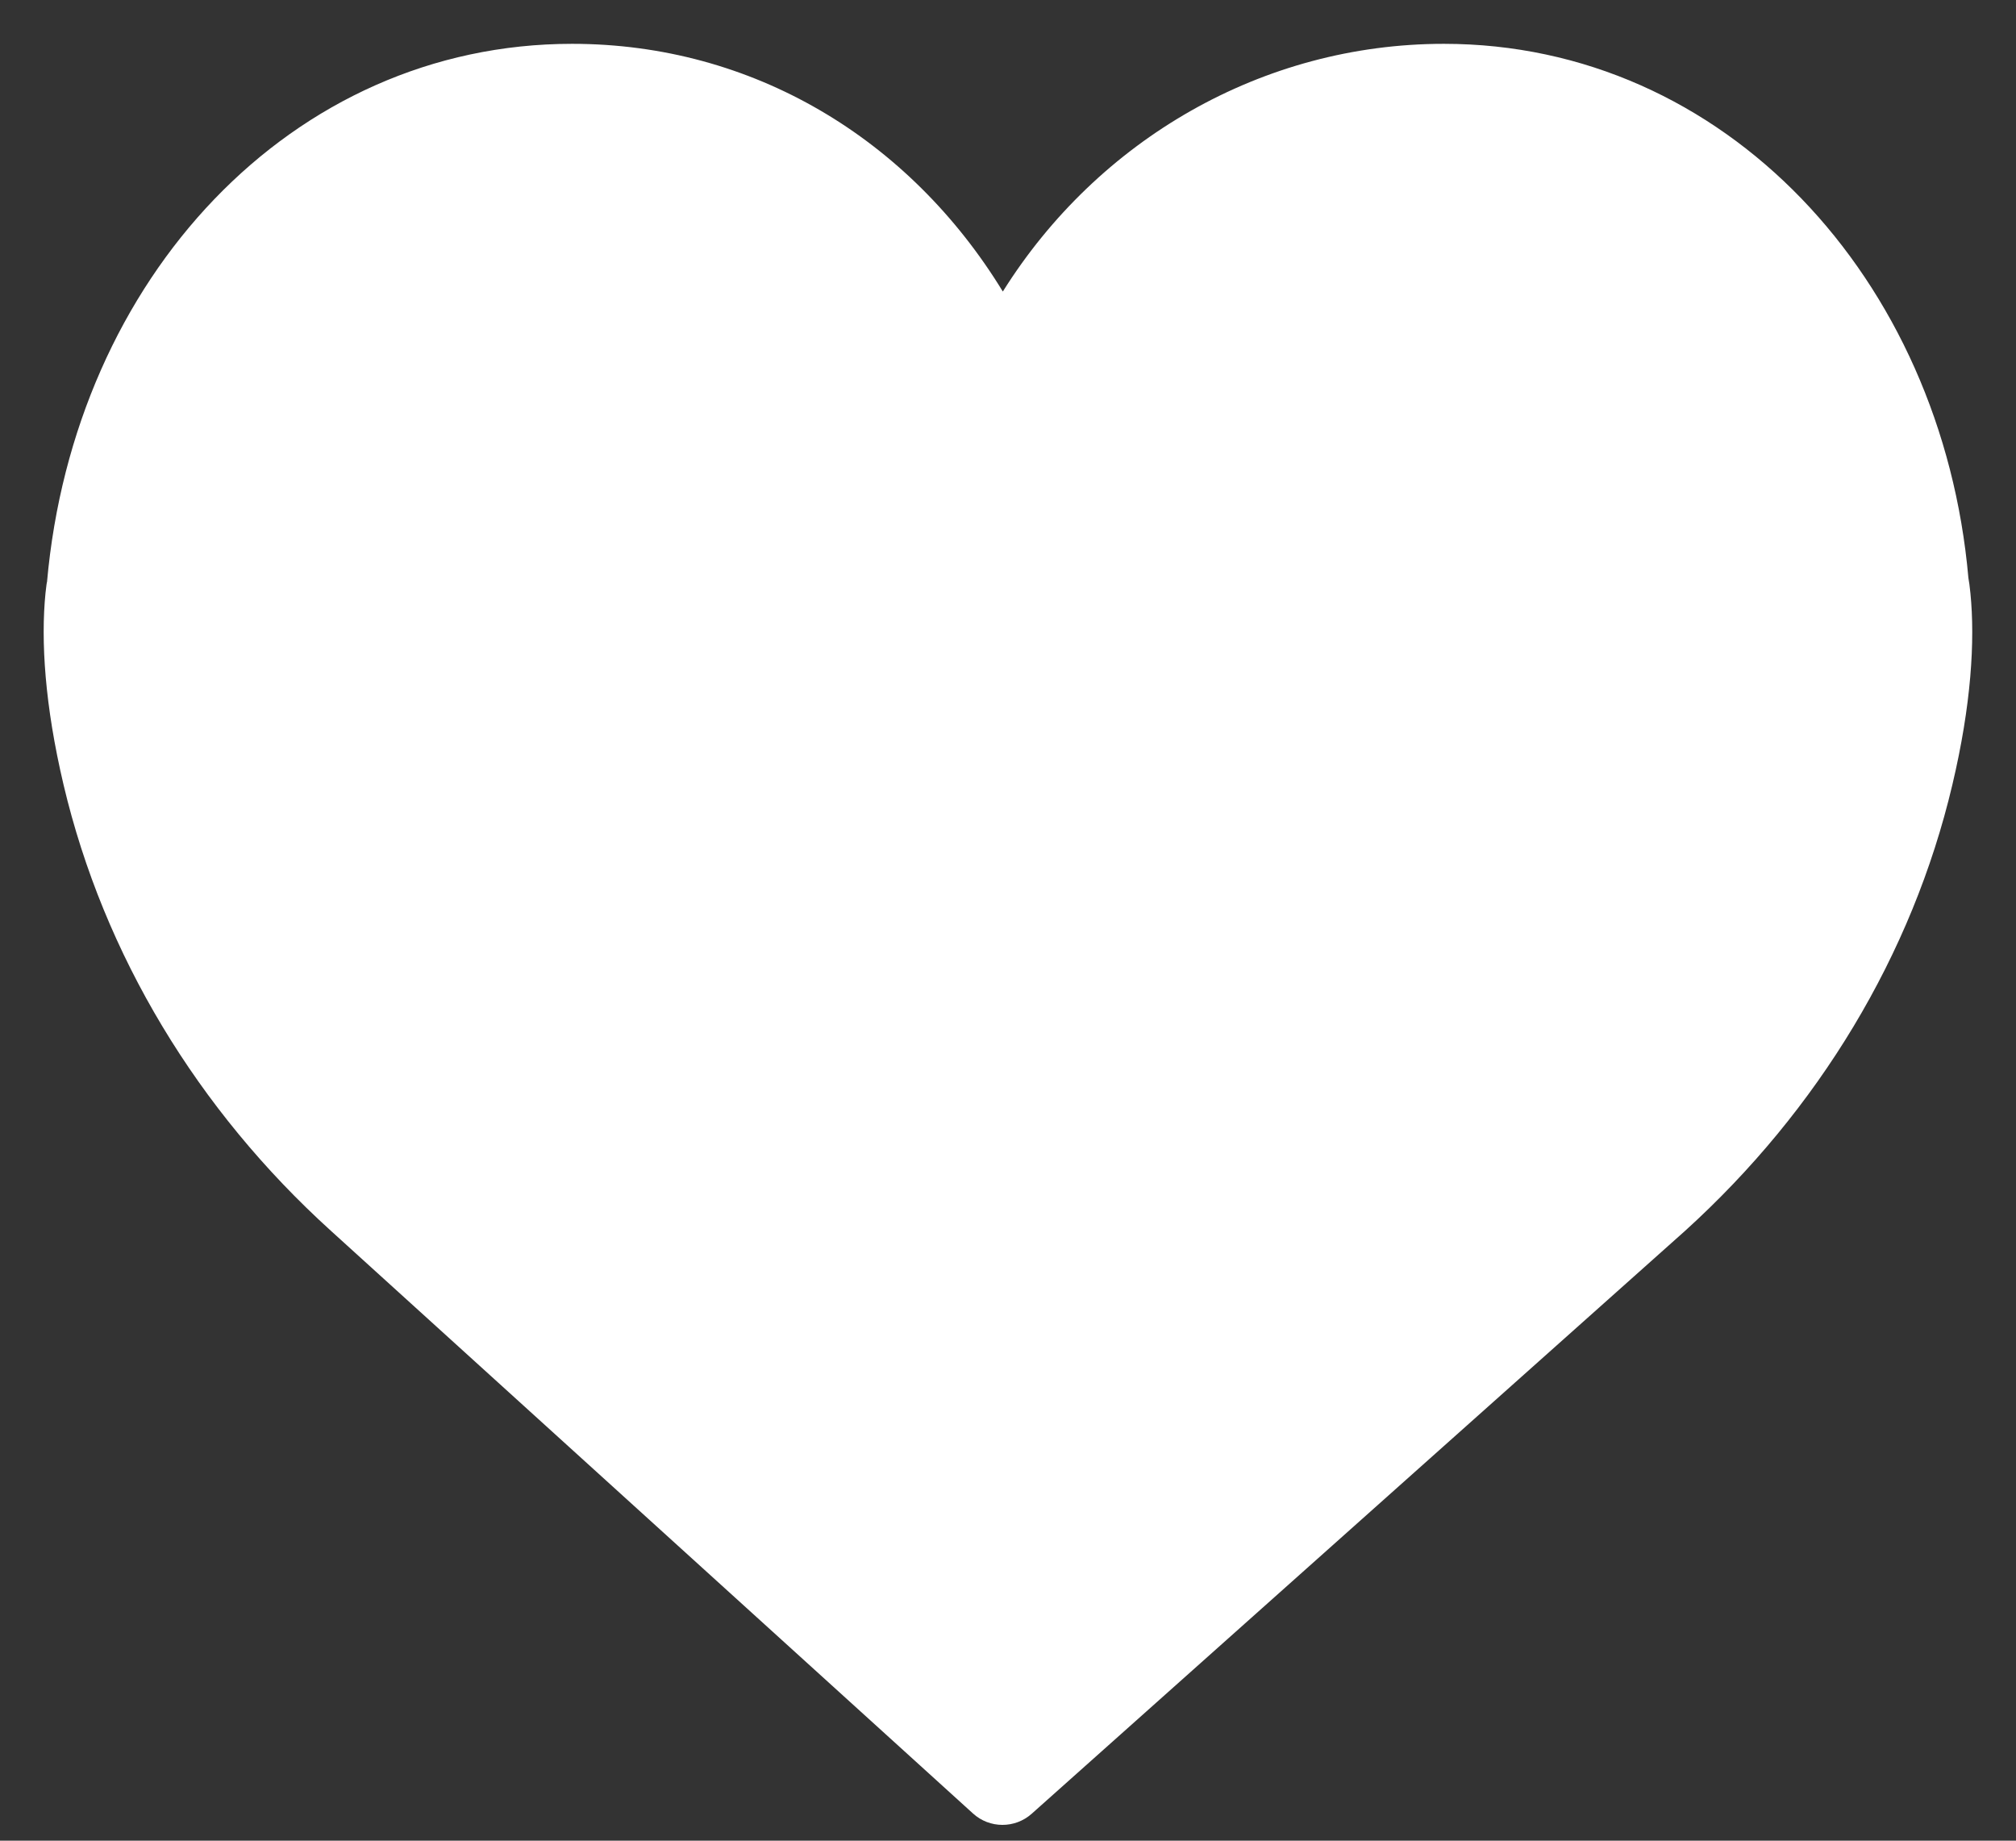 <svg xmlns="http://www.w3.org/2000/svg" width="23" height="21" viewBox="0 0 23 21">
  <rect x="0" y="0" width="23" height="21" fill="#333333" stroke="none"/>
  <path fill="#ffffff" d="M17.473,3.5 C20.674,3.5 23.156,6.178 23.457,9.594 C23.464,9.63 23.472,9.689 23.48,9.768 C23.534,10.311 23.489,11.046 23.274,11.953 C22.816,13.895 21.743,15.666 20.224,17.043 L12.77,23.693 C12.579,23.863 12.29,23.862 12.101,23.69 L4.773,17.04 C3.257,15.666 2.183,13.894 1.725,11.953 C1.511,11.046 1.465,10.311 1.519,9.767 C1.527,9.688 1.536,9.63 1.536,9.644 C1.843,6.177 4.325,3.5 7.527,3.5 C9.583,3.5 11.373,4.579 12.441,6.326 C13.525,4.596 15.401,3.5 17.473,3.5 Z" transform="translate(-1 -3)"/>
</svg>